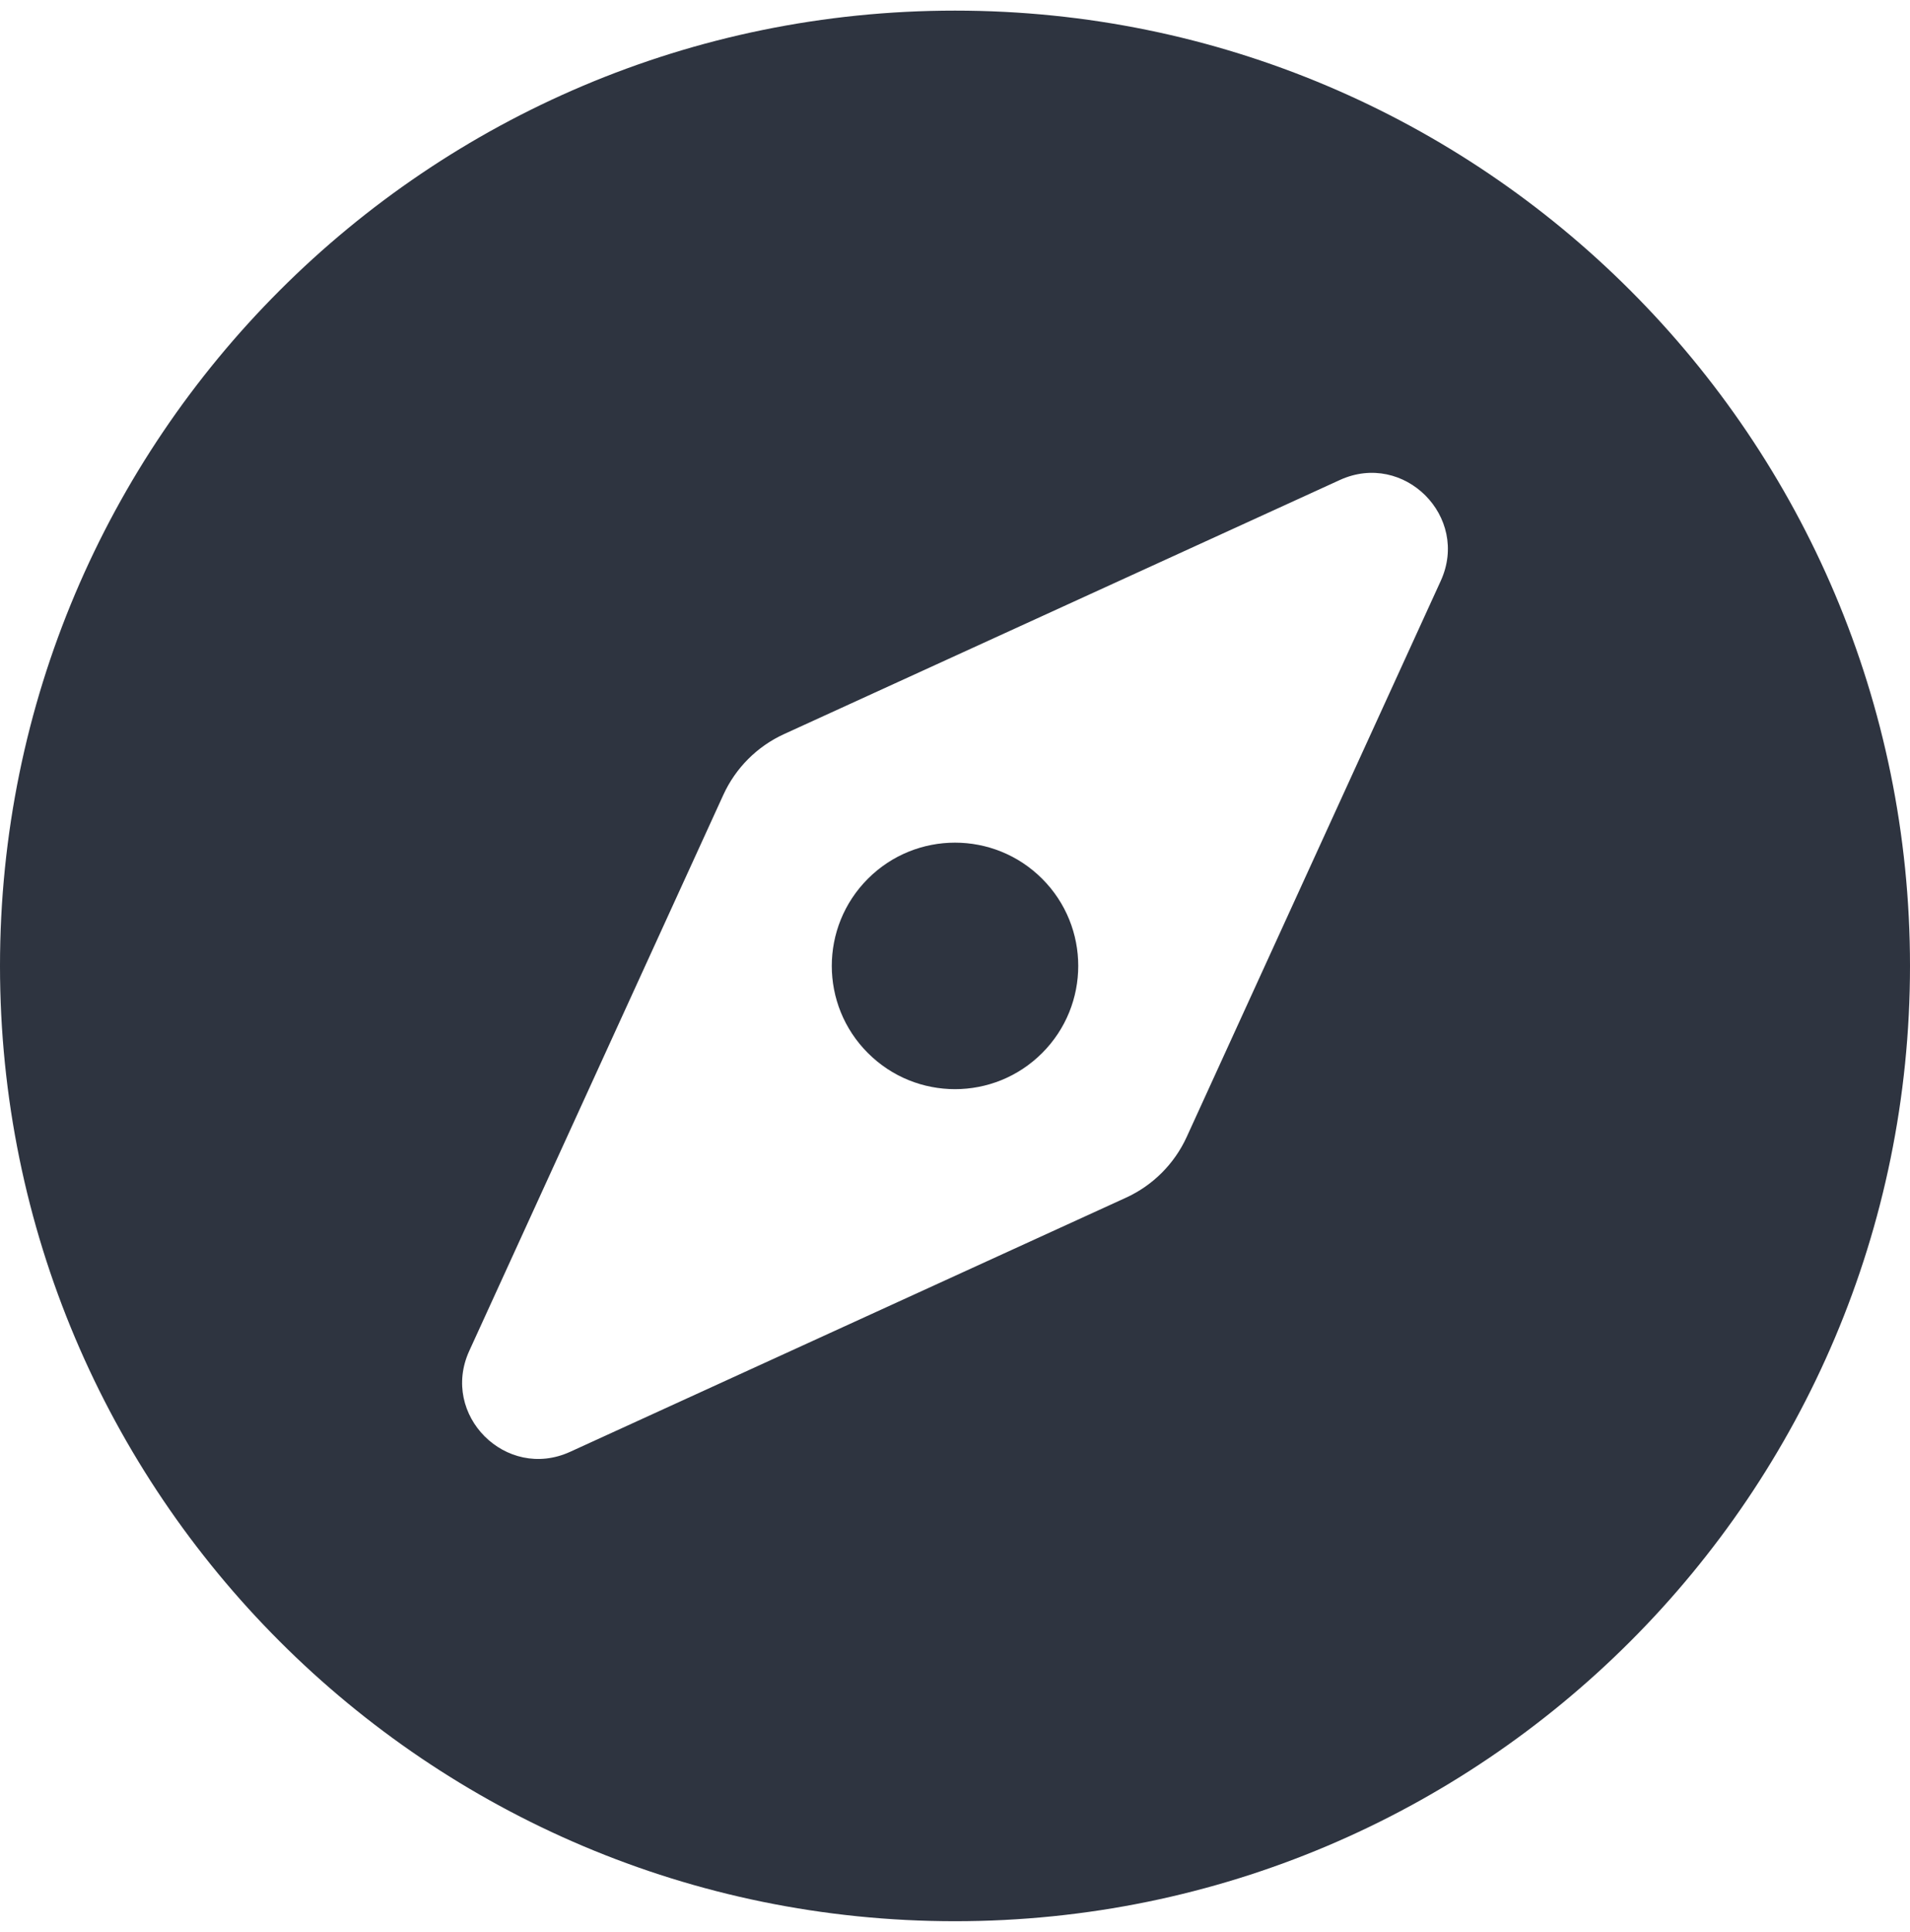 <svg xmlns="http://www.w3.org/2000/svg" width="90" height="91" fill="none" viewBox="0 0 90 91"><path fill="#2E3440" d="M40.896 41.394C38.627 43.662 38.627 47.338 40.896 49.604C43.162 51.873 46.84 51.873 49.106 49.604C51.374 47.336 51.374 43.66 49.106 41.394C46.838 39.127 43.162 39.127 40.896 41.394ZM45 0.5C20.147 0.5 0 20.647 0 45.5C0 70.353 20.147 90.5 45 90.5C69.853 90.5 90 70.353 90 45.5C90 20.647 69.853 0.5 45 0.5ZM67.888 27.364L55.918 53.556C55.339 54.823 54.323 55.839 53.056 56.418L26.866 68.388C23.845 69.769 20.731 66.655 22.112 63.634L34.084 37.442C34.663 36.175 35.679 35.159 36.945 34.58L63.136 22.61C66.157 21.231 69.269 24.343 67.888 27.364V27.364Z"/></svg>